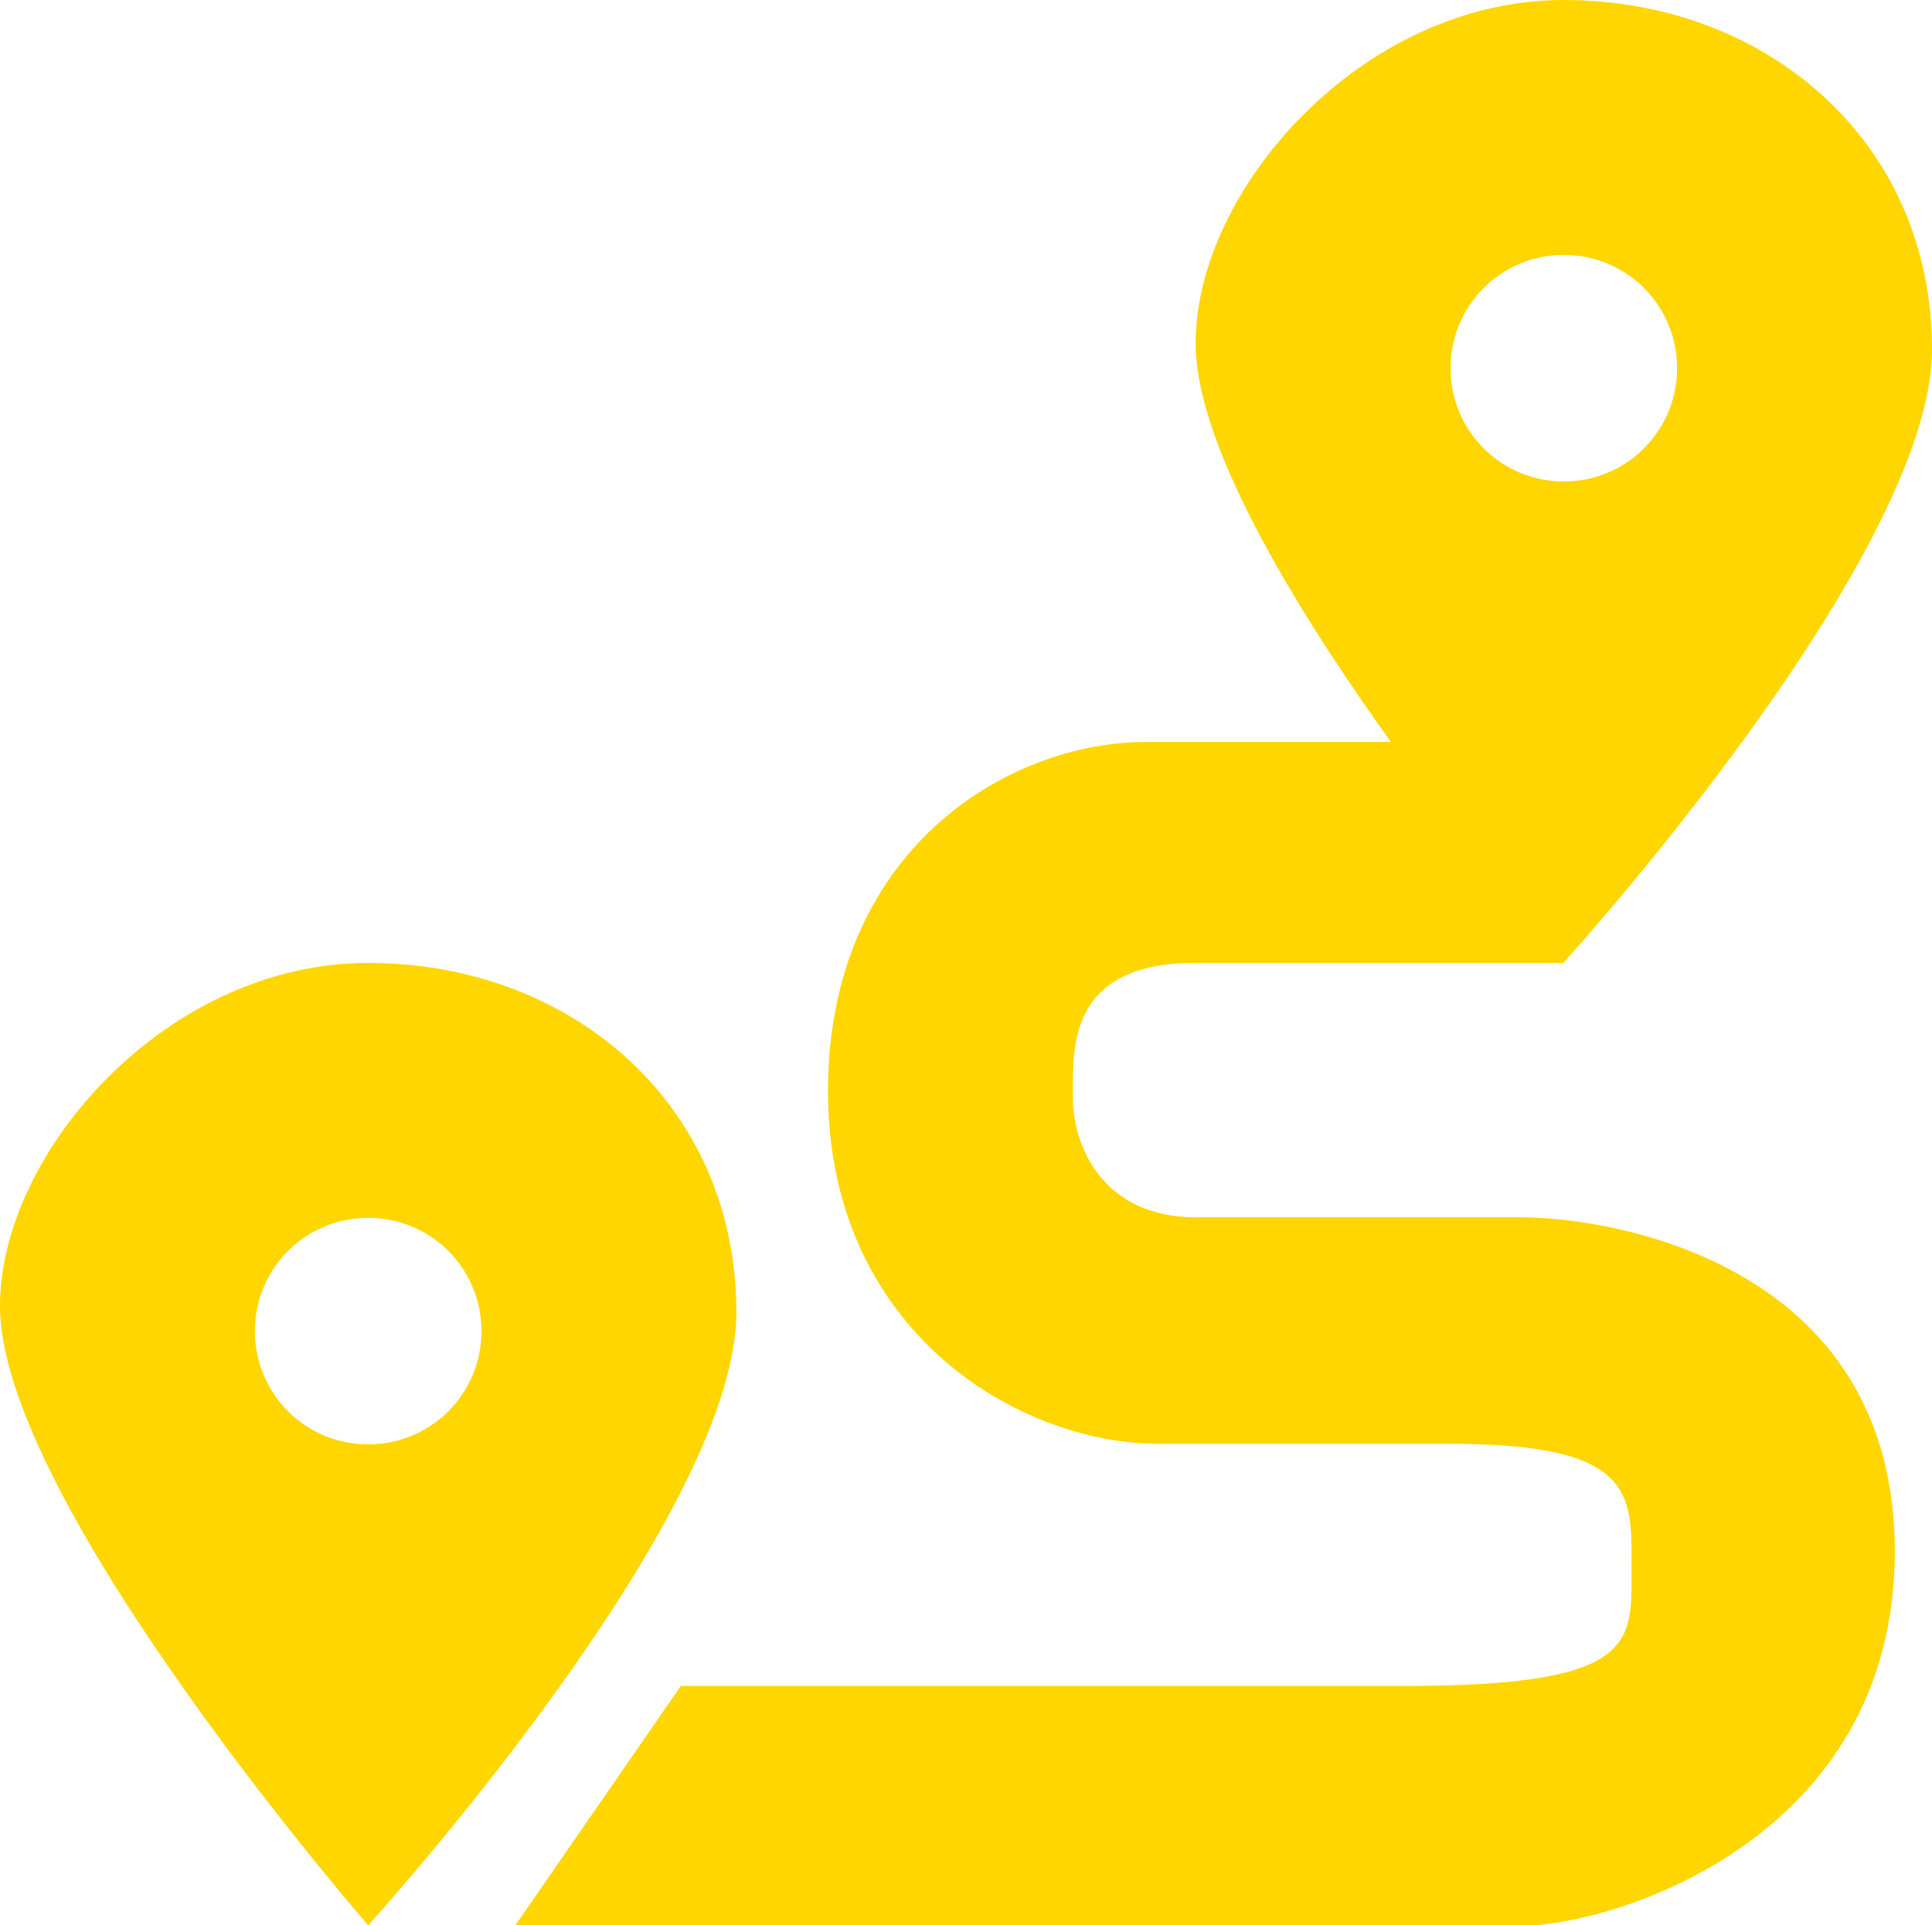 <?xml version="1.0" encoding="UTF-8"?>
<svg xmlns="http://www.w3.org/2000/svg" id="Layer_2" data-name="Layer 2" viewBox="0 0 34.79 34.67">
  <defs>
    <style>
      .cls-1 {
        fill: #ffd600;
        stroke-width: 0px;
      }
    </style>
  </defs>
  <g id="Layer_1-2" data-name="Layer 1">
    <g>
      <path class="cls-1" d="m6.63,17.34c-3.64,0-6.63,3.42-6.63,6.18,0,3.53,6.63,11.15,6.63,11.15,0,0,6.63-7.29,6.63-11.04s-2.98-6.29-6.63-6.29Zm0,8.67c-1.13,0-2.04-.91-2.04-2.04s.91-2.04,2.04-2.04,2.04.91,2.04,2.04-.91,2.04-2.04,2.04Z"></path>
      <path class="cls-1" d="m28.16,0c-3.64,0-6.63,3.42-6.63,6.18,0,3.53,6.63,11.15,6.63,11.15,0,0,6.63-7.29,6.63-11.04S31.8,0,28.16,0Zm0,8.67c-1.13,0-2.04-.91-2.04-2.04s.91-2.04,2.04-2.04,2.04.91,2.04,2.04-.91,2.04-2.04,2.04Z"></path>
      <path class="cls-1" d="m9.28,34.67l2.98-4.31h13.03c4.2,0,4.09-.77,4.09-2.1s.11-2.26-3.26-2.26h-5.25c-2.54,0-5.96-2.04-5.96-6.35s3.2-6.29,5.74-6.29h7.51v3.98h-6.63c-2.32,0-2.21,1.55-2.21,2.43s.55,2.15,2.21,2.15h5.85c1.66,0,6.74.83,6.74,6.02s-5.08,6.74-6.74,6.74H9.28Z"></path>
    </g>
  </g>
</svg>
